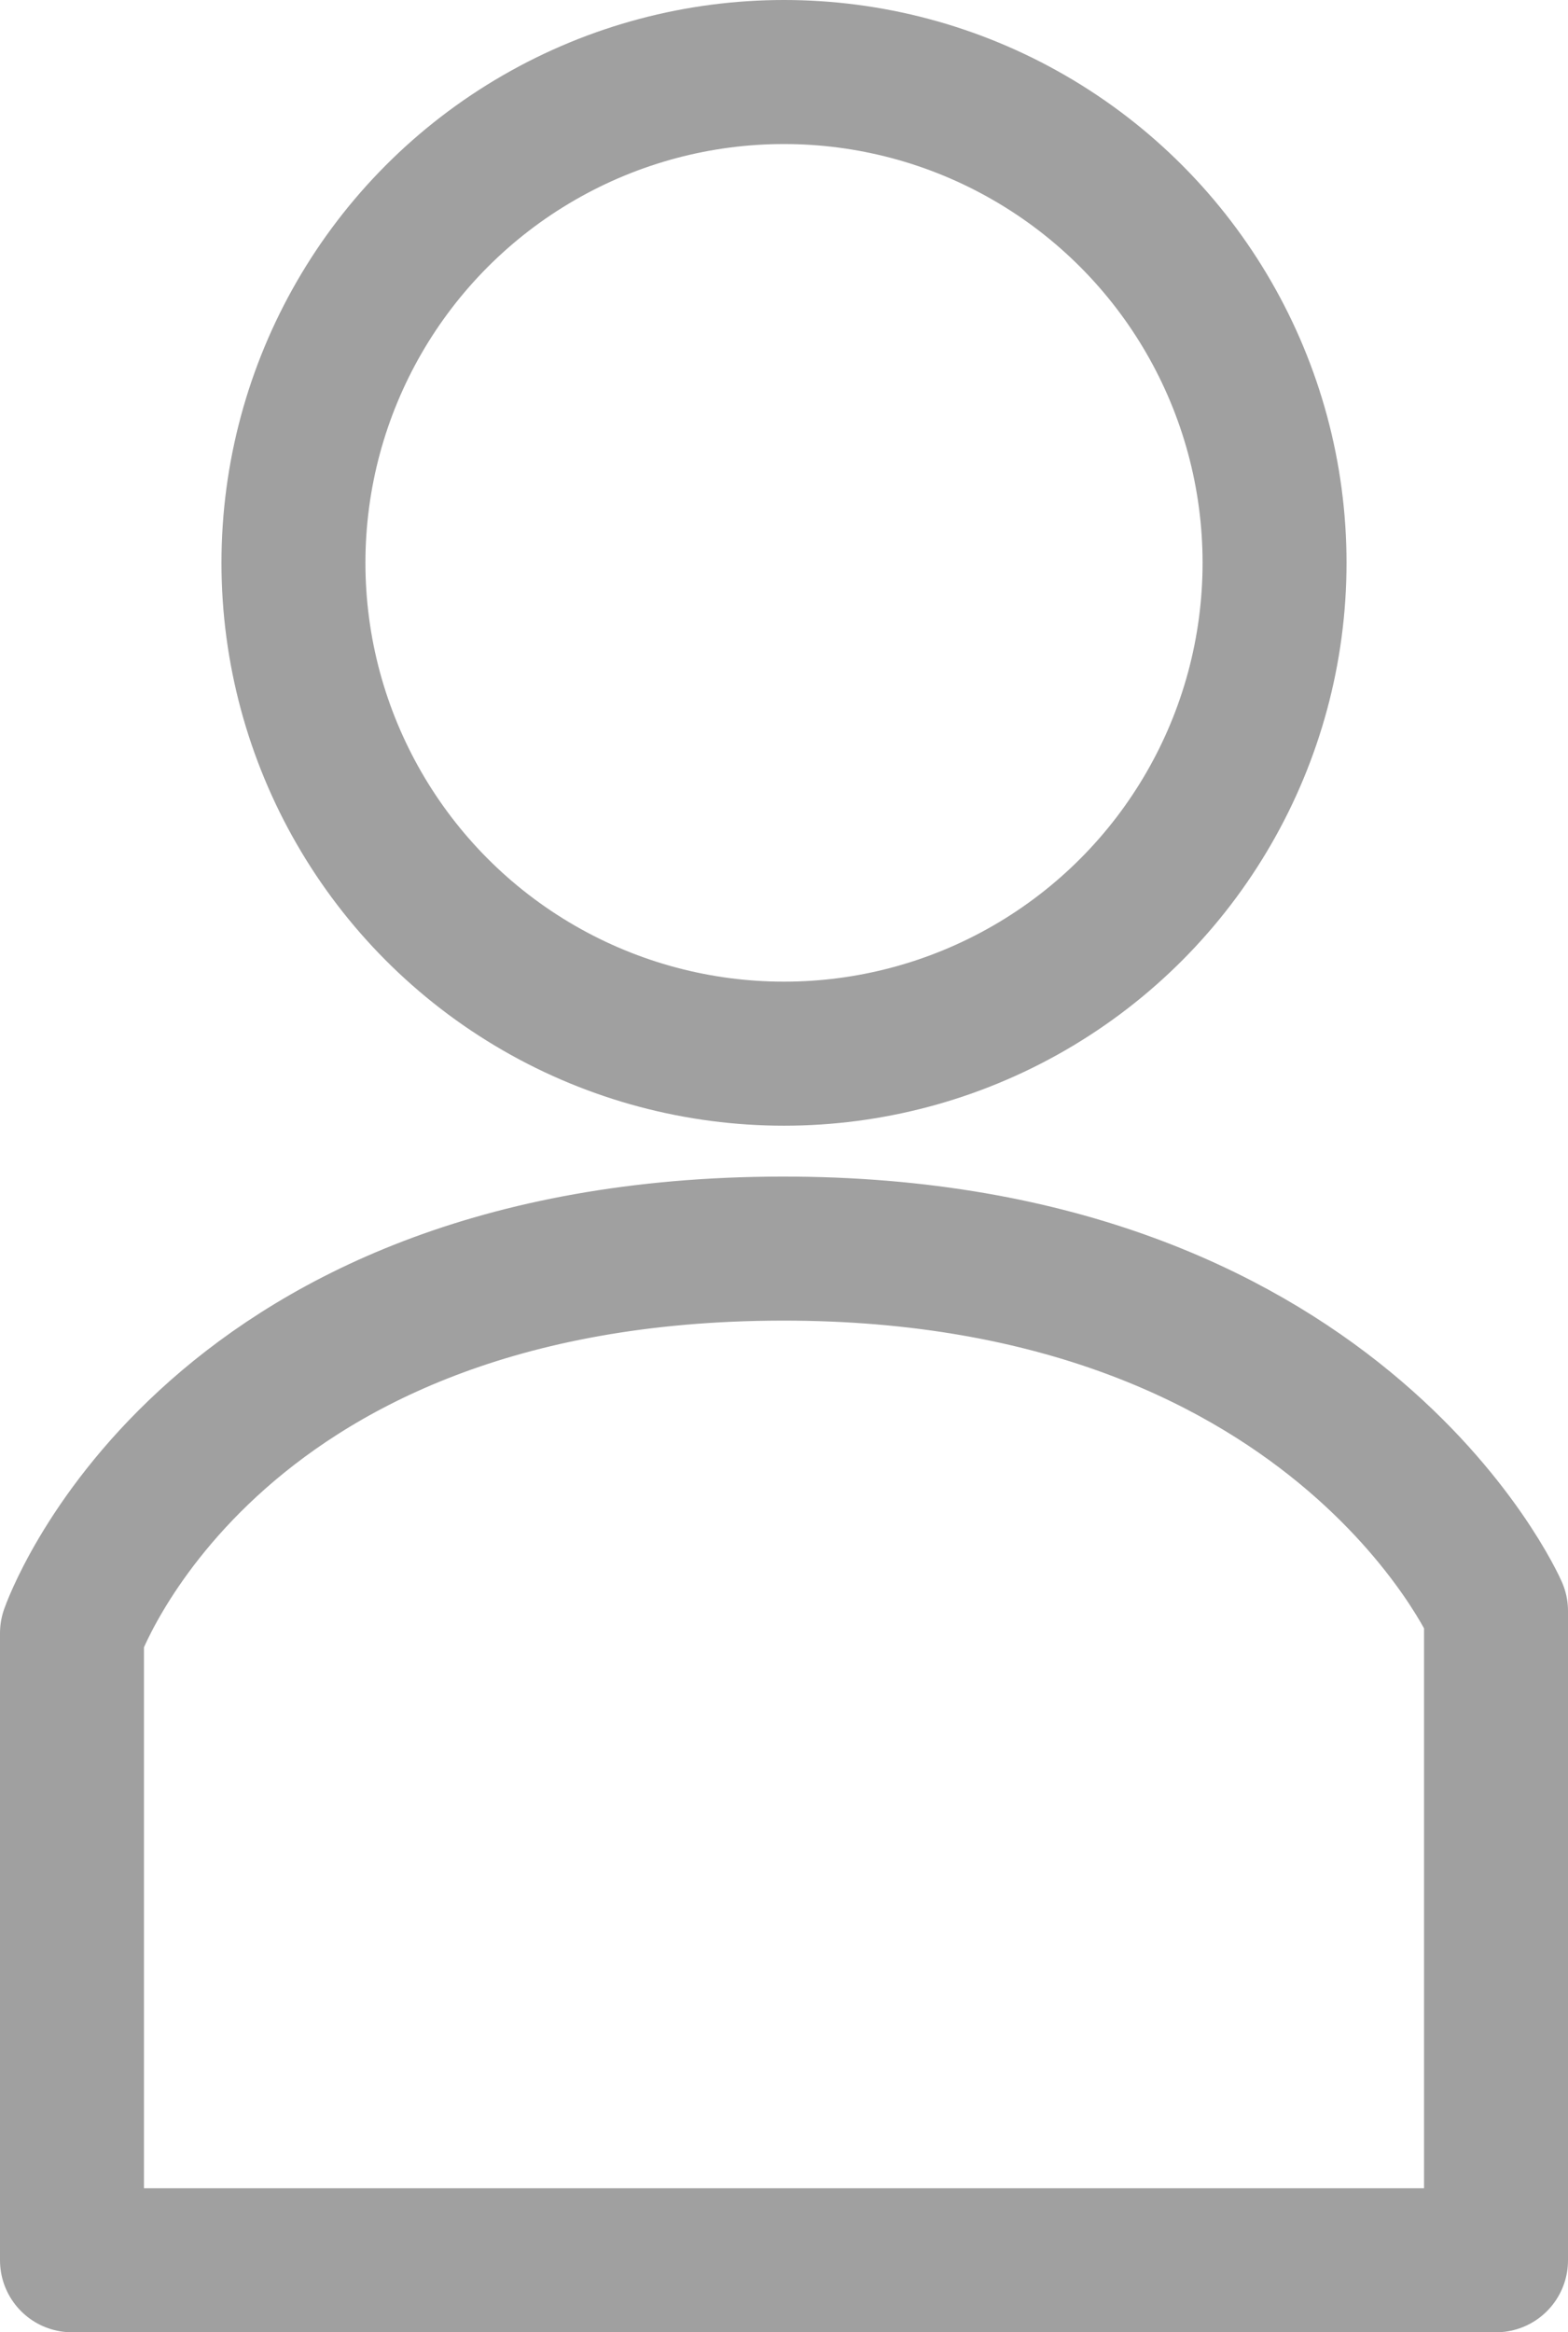 <?xml version="1.0" encoding="UTF-8"?><svg id="_レイヤー_2" xmlns="http://www.w3.org/2000/svg" viewBox="0 0 14.16 21.05"><defs><style>.cls-1{fill:none;stroke:#a0a0a0;stroke-linecap:round;stroke-linejoin:round;stroke-width:1.3px;}</style></defs><g id="_レイヤー_1-2"><circle class="cls-1" cx="7.08" cy="5.08" r="4.43"/><path class="cls-1" d="m.65,20.4v-5.66s1.18-3.41,6.29-3.47,6.57,3.27,6.57,3.27v5.86H.65Z"/></g></svg>